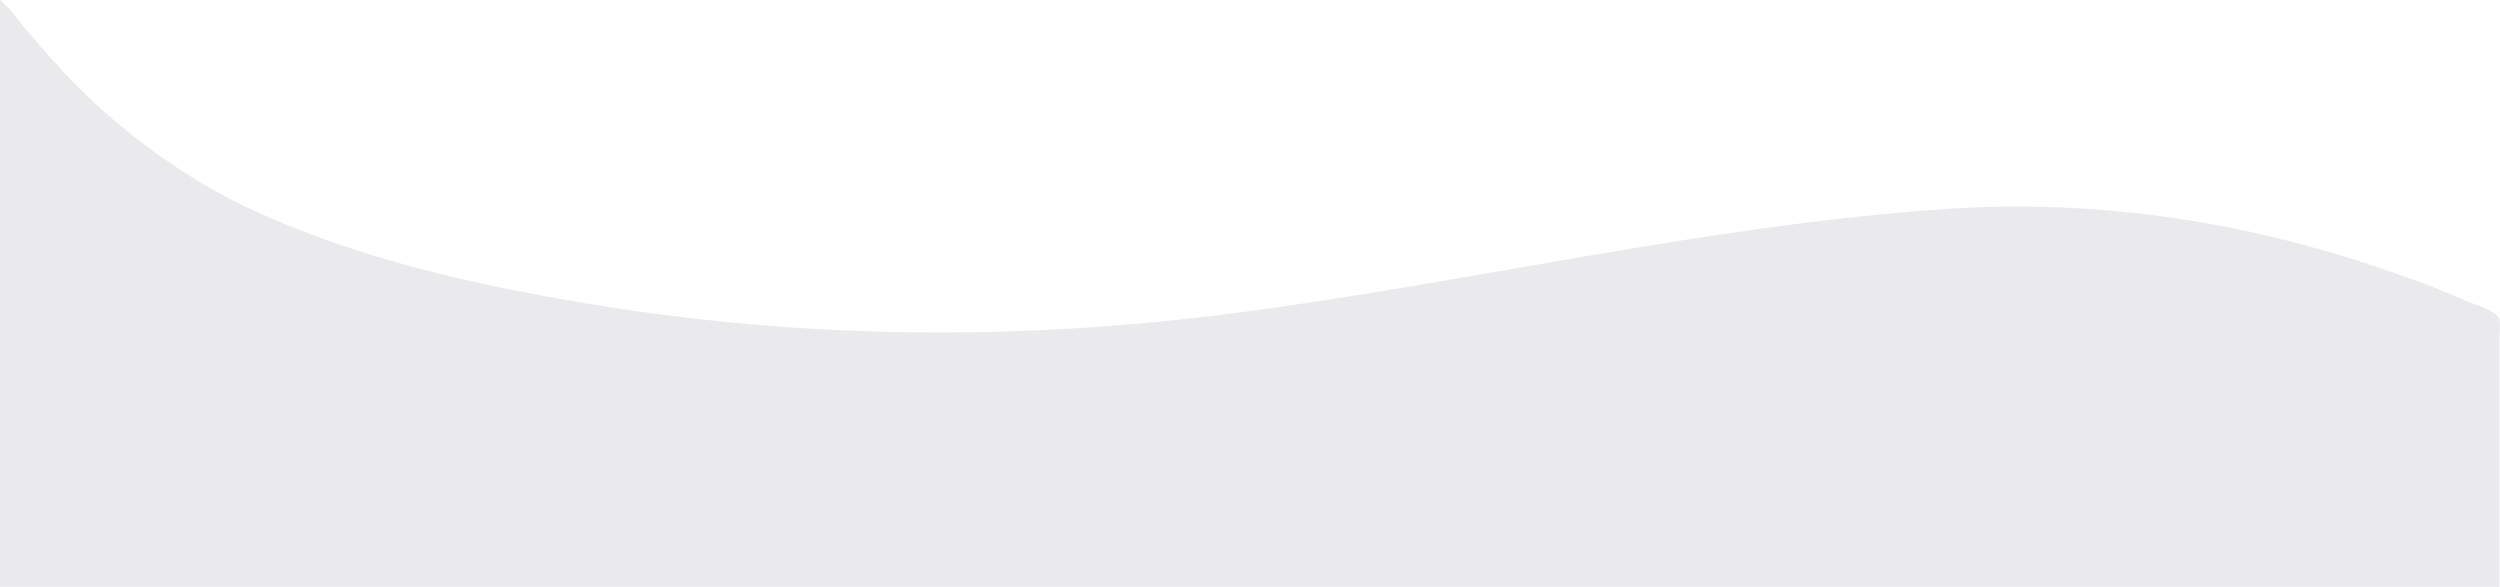 <?xml version="1.0" encoding="UTF-8"?>
<svg id="_レイヤー_2" data-name="レイヤー 2" xmlns="http://www.w3.org/2000/svg" viewBox="0 0 899.75 211.2">
  <defs>
    <style>
      .cls-1 {
        fill: #eae9eb;
      }
    </style>
  </defs>
  <g id="_レイヤー_1-2" data-name="レイヤー 1">
    <g id="_34bae065f8" data-name="34bae065f8">
      <path class="cls-1" d="M0,0v211.2h899.52v-89.59c0-1.96.71-5.71-.37-7.42-1.85-2.89-8.81-4.63-11.86-6.01-11.15-5.02-22.6-8.98-34.18-12.84-49.14-16.38-101.27-23.66-152.92-20.12-85.49,5.85-169.45,26.12-254.39,37.29-77.9,10.24-155.93,9.72-233.52-3.1-41.03-6.79-82.93-16.17-120.9-33.6-23.33-10.71-45.97-27.03-64.04-45.22-6.22-6.27-12.07-13.1-17.84-19.79C6.5,7.31,3.66,2.8,0,0Z"/>
    </g>
  </g>
</svg>